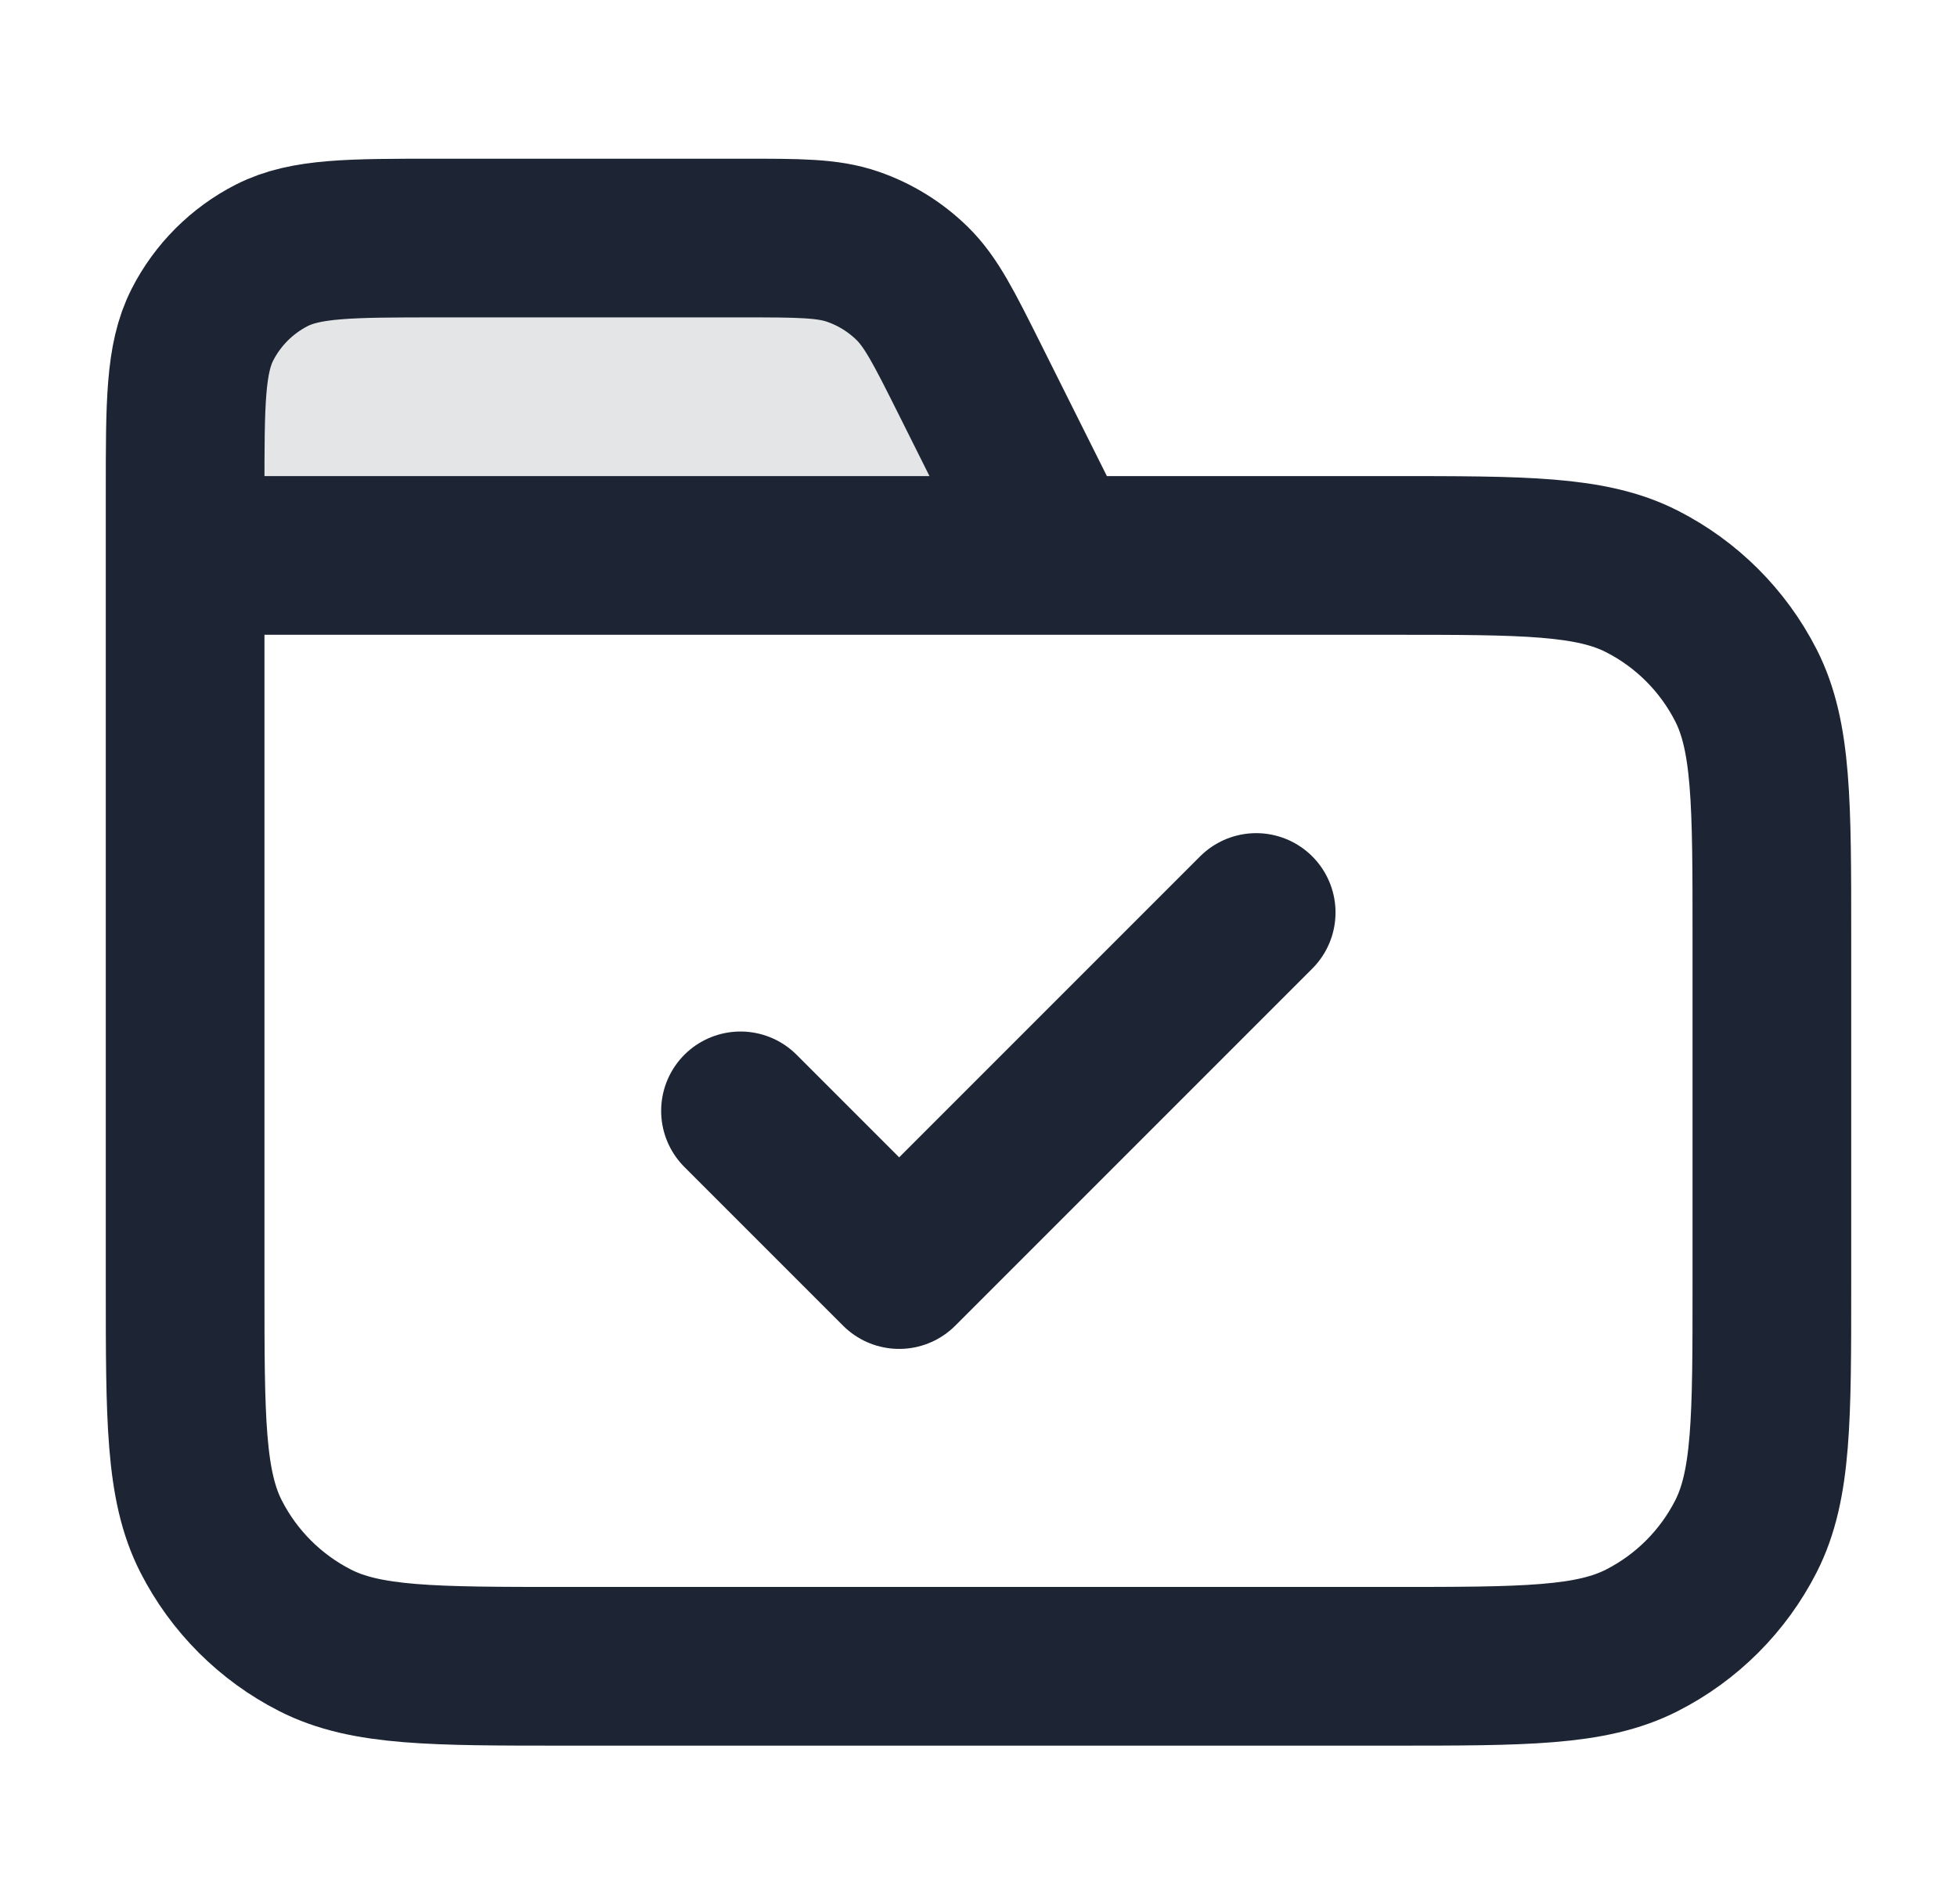 <svg width="37" height="36" viewBox="0 0 37 36" fill="none" xmlns="http://www.w3.org/2000/svg">
<path opacity="0.12" d="M3.5 9.3C3.5 7.62 3.5 6.78 3.827 6.138C4.115 5.574 4.574 5.115 5.138 4.827C5.78 4.5 6.62 4.5 8.3 4.5H14.033C15.11 4.5 15.649 4.5 16.124 4.664C16.544 4.809 16.927 5.046 17.245 5.357C17.604 5.709 17.845 6.19 18.327 7.153L20 10.5H3.5V9.3Z" fill="#1D2433"/>
<path d="M20 10.5L18.327 7.153C17.845 6.19 17.604 5.709 17.245 5.357C16.927 5.046 16.544 4.809 16.124 4.664C15.649 4.5 15.11 4.5 14.033 4.5H8.3C6.62 4.5 5.78 4.5 5.138 4.827C4.574 5.115 4.115 5.574 3.827 6.138C3.5 6.78 3.5 7.62 3.5 9.3V10.5M3.5 10.5H26.3C28.82 10.5 30.08 10.5 31.043 10.991C31.89 11.422 32.578 12.11 33.01 12.957C33.5 13.92 33.5 15.18 33.5 17.7V24.3C33.5 26.82 33.5 28.08 33.01 29.043C32.578 29.89 31.89 30.578 31.043 31.009C30.08 31.5 28.82 31.5 26.3 31.5H10.7C8.18 31.5 6.92 31.5 5.957 31.009C5.11 30.578 4.422 29.89 3.99 29.043C3.5 28.08 3.5 26.82 3.5 24.3V10.5ZM14 21L17 24L23.75 17.25" stroke="#1D2433" stroke-width="3" stroke-linecap="round" stroke-linejoin="round"/>
</svg>

